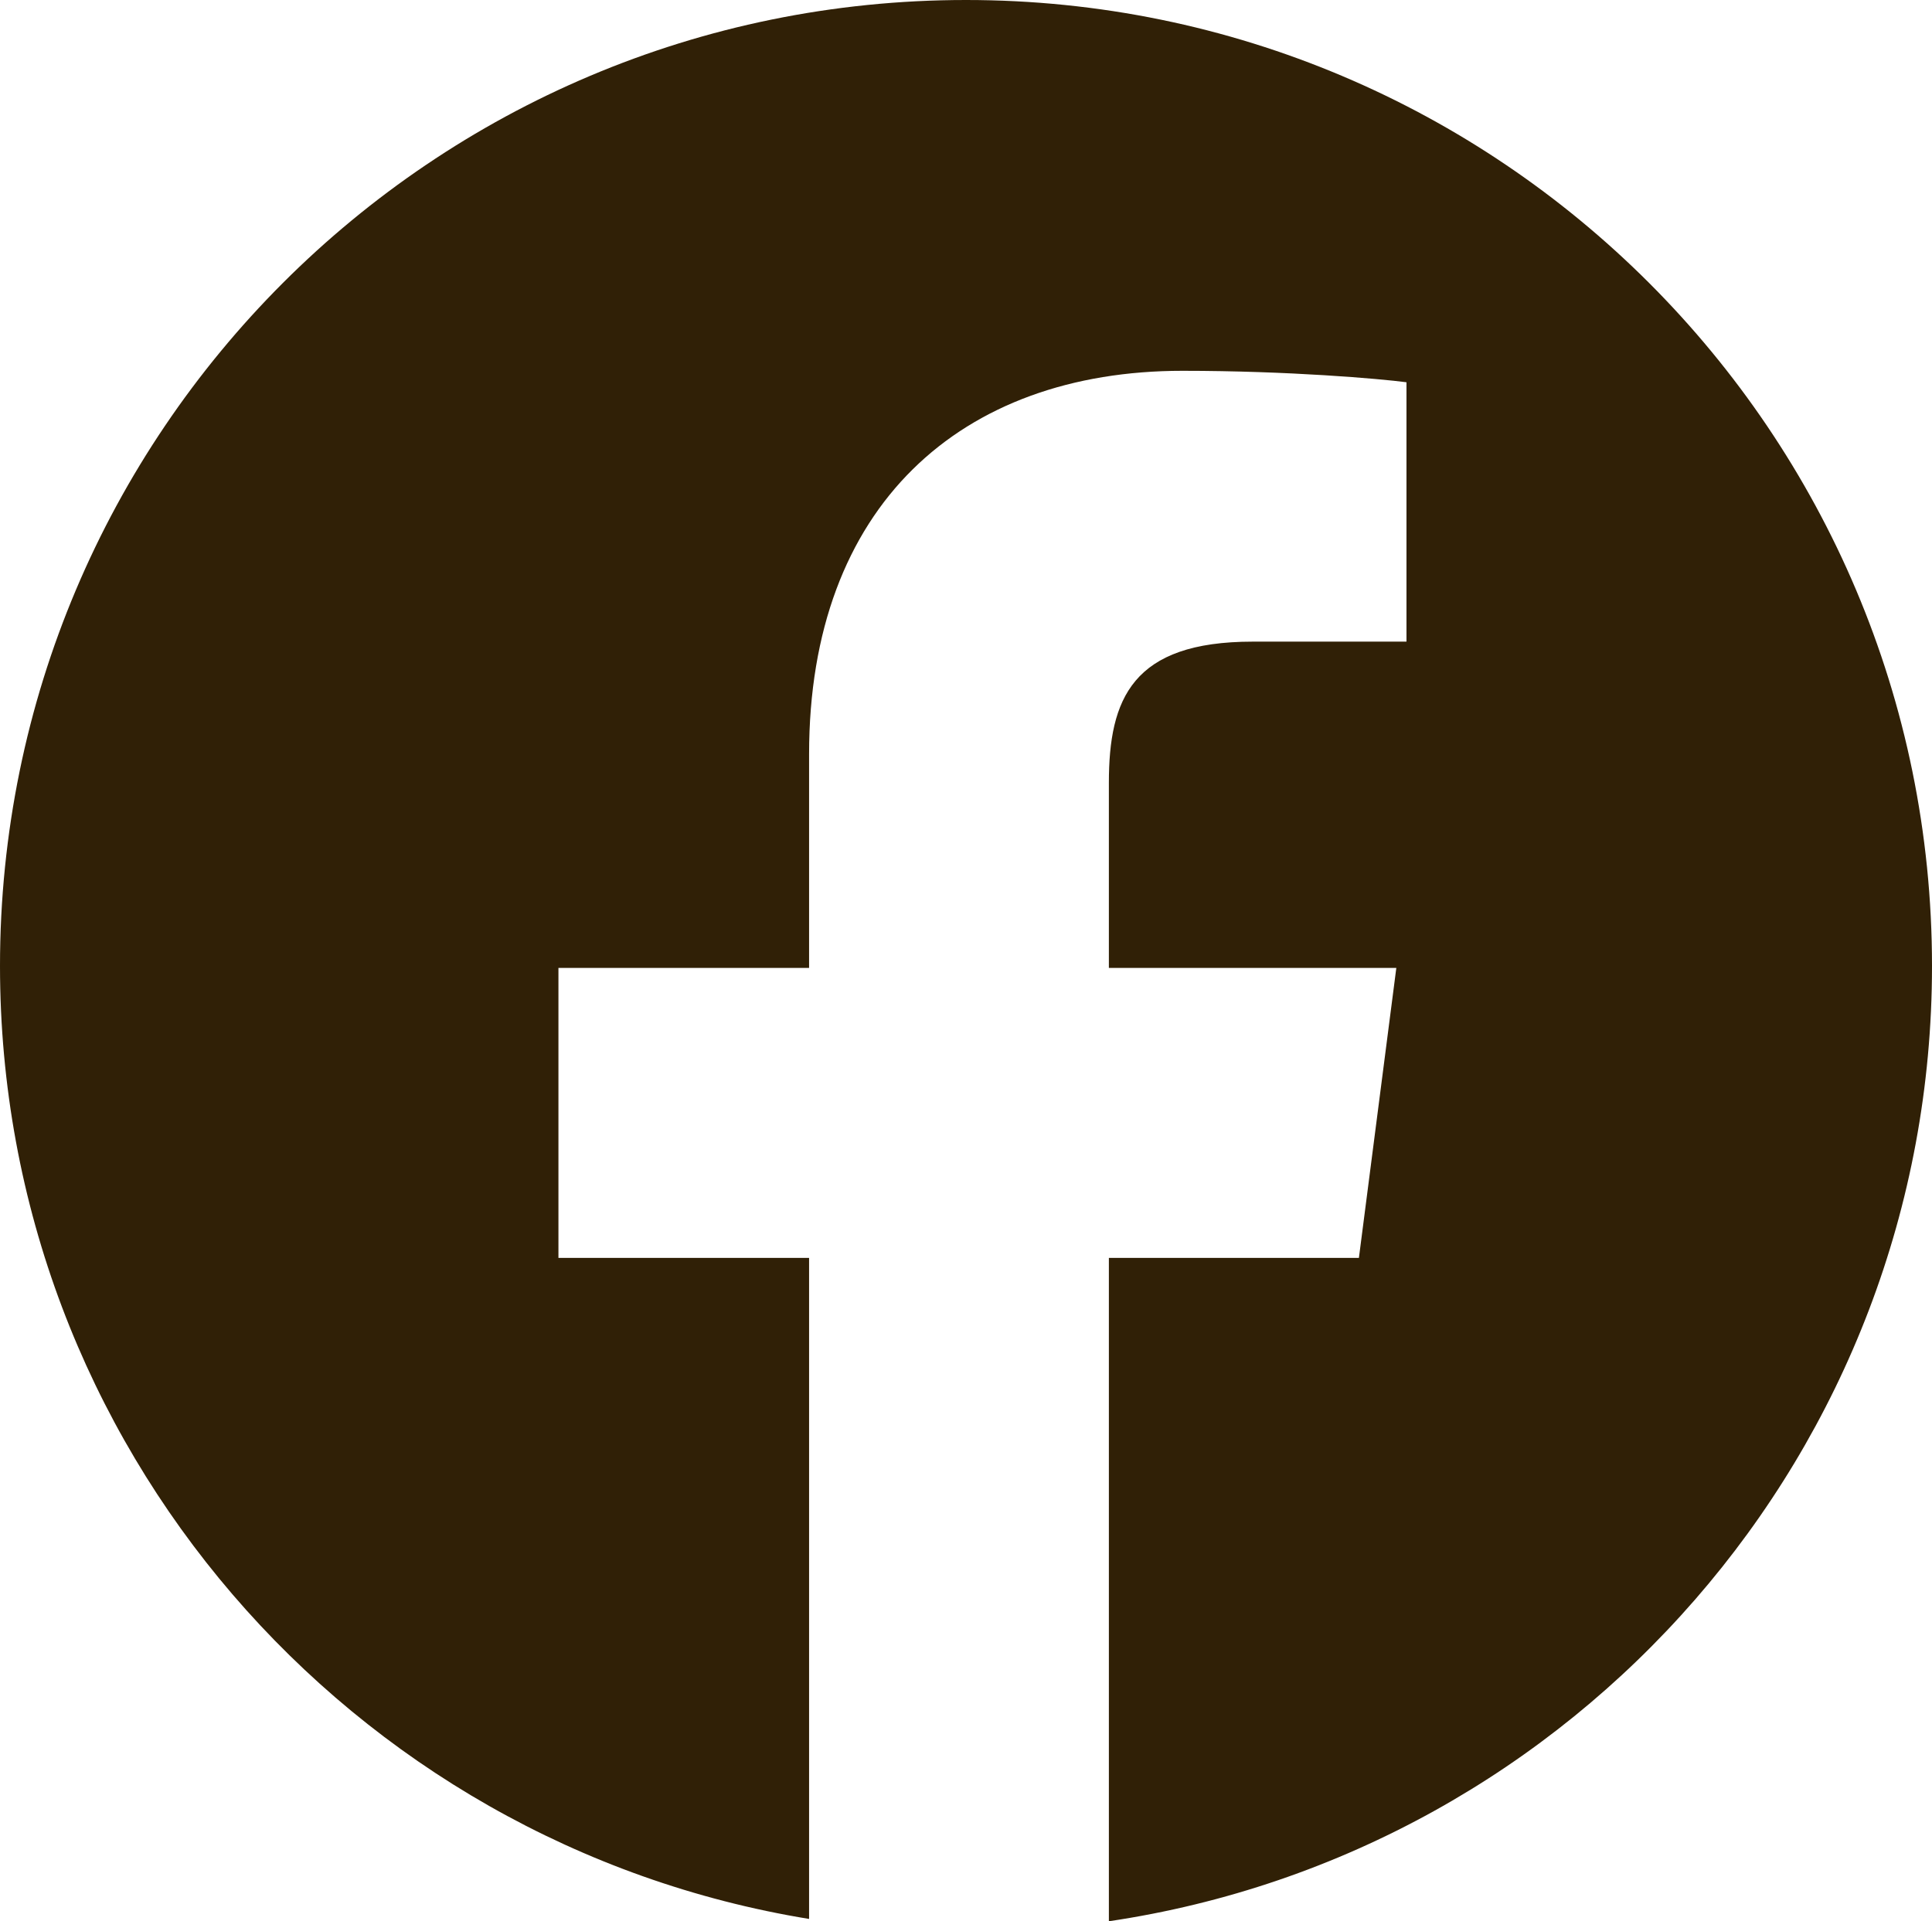 <?xml version="1.0" encoding="utf-8"?>
<!-- Generator: Adobe Illustrator 16.0.0, SVG Export Plug-In . SVG Version: 6.00 Build 0)  -->
<!DOCTYPE svg PUBLIC "-//W3C//DTD SVG 1.1//EN" "http://www.w3.org/Graphics/SVG/1.1/DTD/svg11.dtd">
<svg version="1.1" id="レイヤー_1" xmlns="http://www.w3.org/2000/svg" xmlns:xlink="http://www.w3.org/1999/xlink" x="0px"
	 y="0px" width="56.693px" height="56.382px" viewBox="0 0 56.693 56.382" enable-background="new 0 0 56.693 56.382"
	 xml:space="preserve">
<path fill="#302006" d="M28.347,0C12.691,0,0,12.691,0,28.347c0,14.087,10.277,25.768,23.742,27.968v-19.4h-7.355v-8.51h7.355
	v-6.275c0-7.282,4.453-11.248,10.957-11.248c3.115,0,5.793,0.233,6.573,0.336v7.611L36.76,18.83c-3.536,0-4.221,1.679-4.221,4.142
	v5.433h8.435l-1.098,8.51h-7.337v19.468c13.667-2.026,24.154-13.805,24.154-28.035C56.693,12.691,44.002,0,28.347,0z"/>
</svg>

